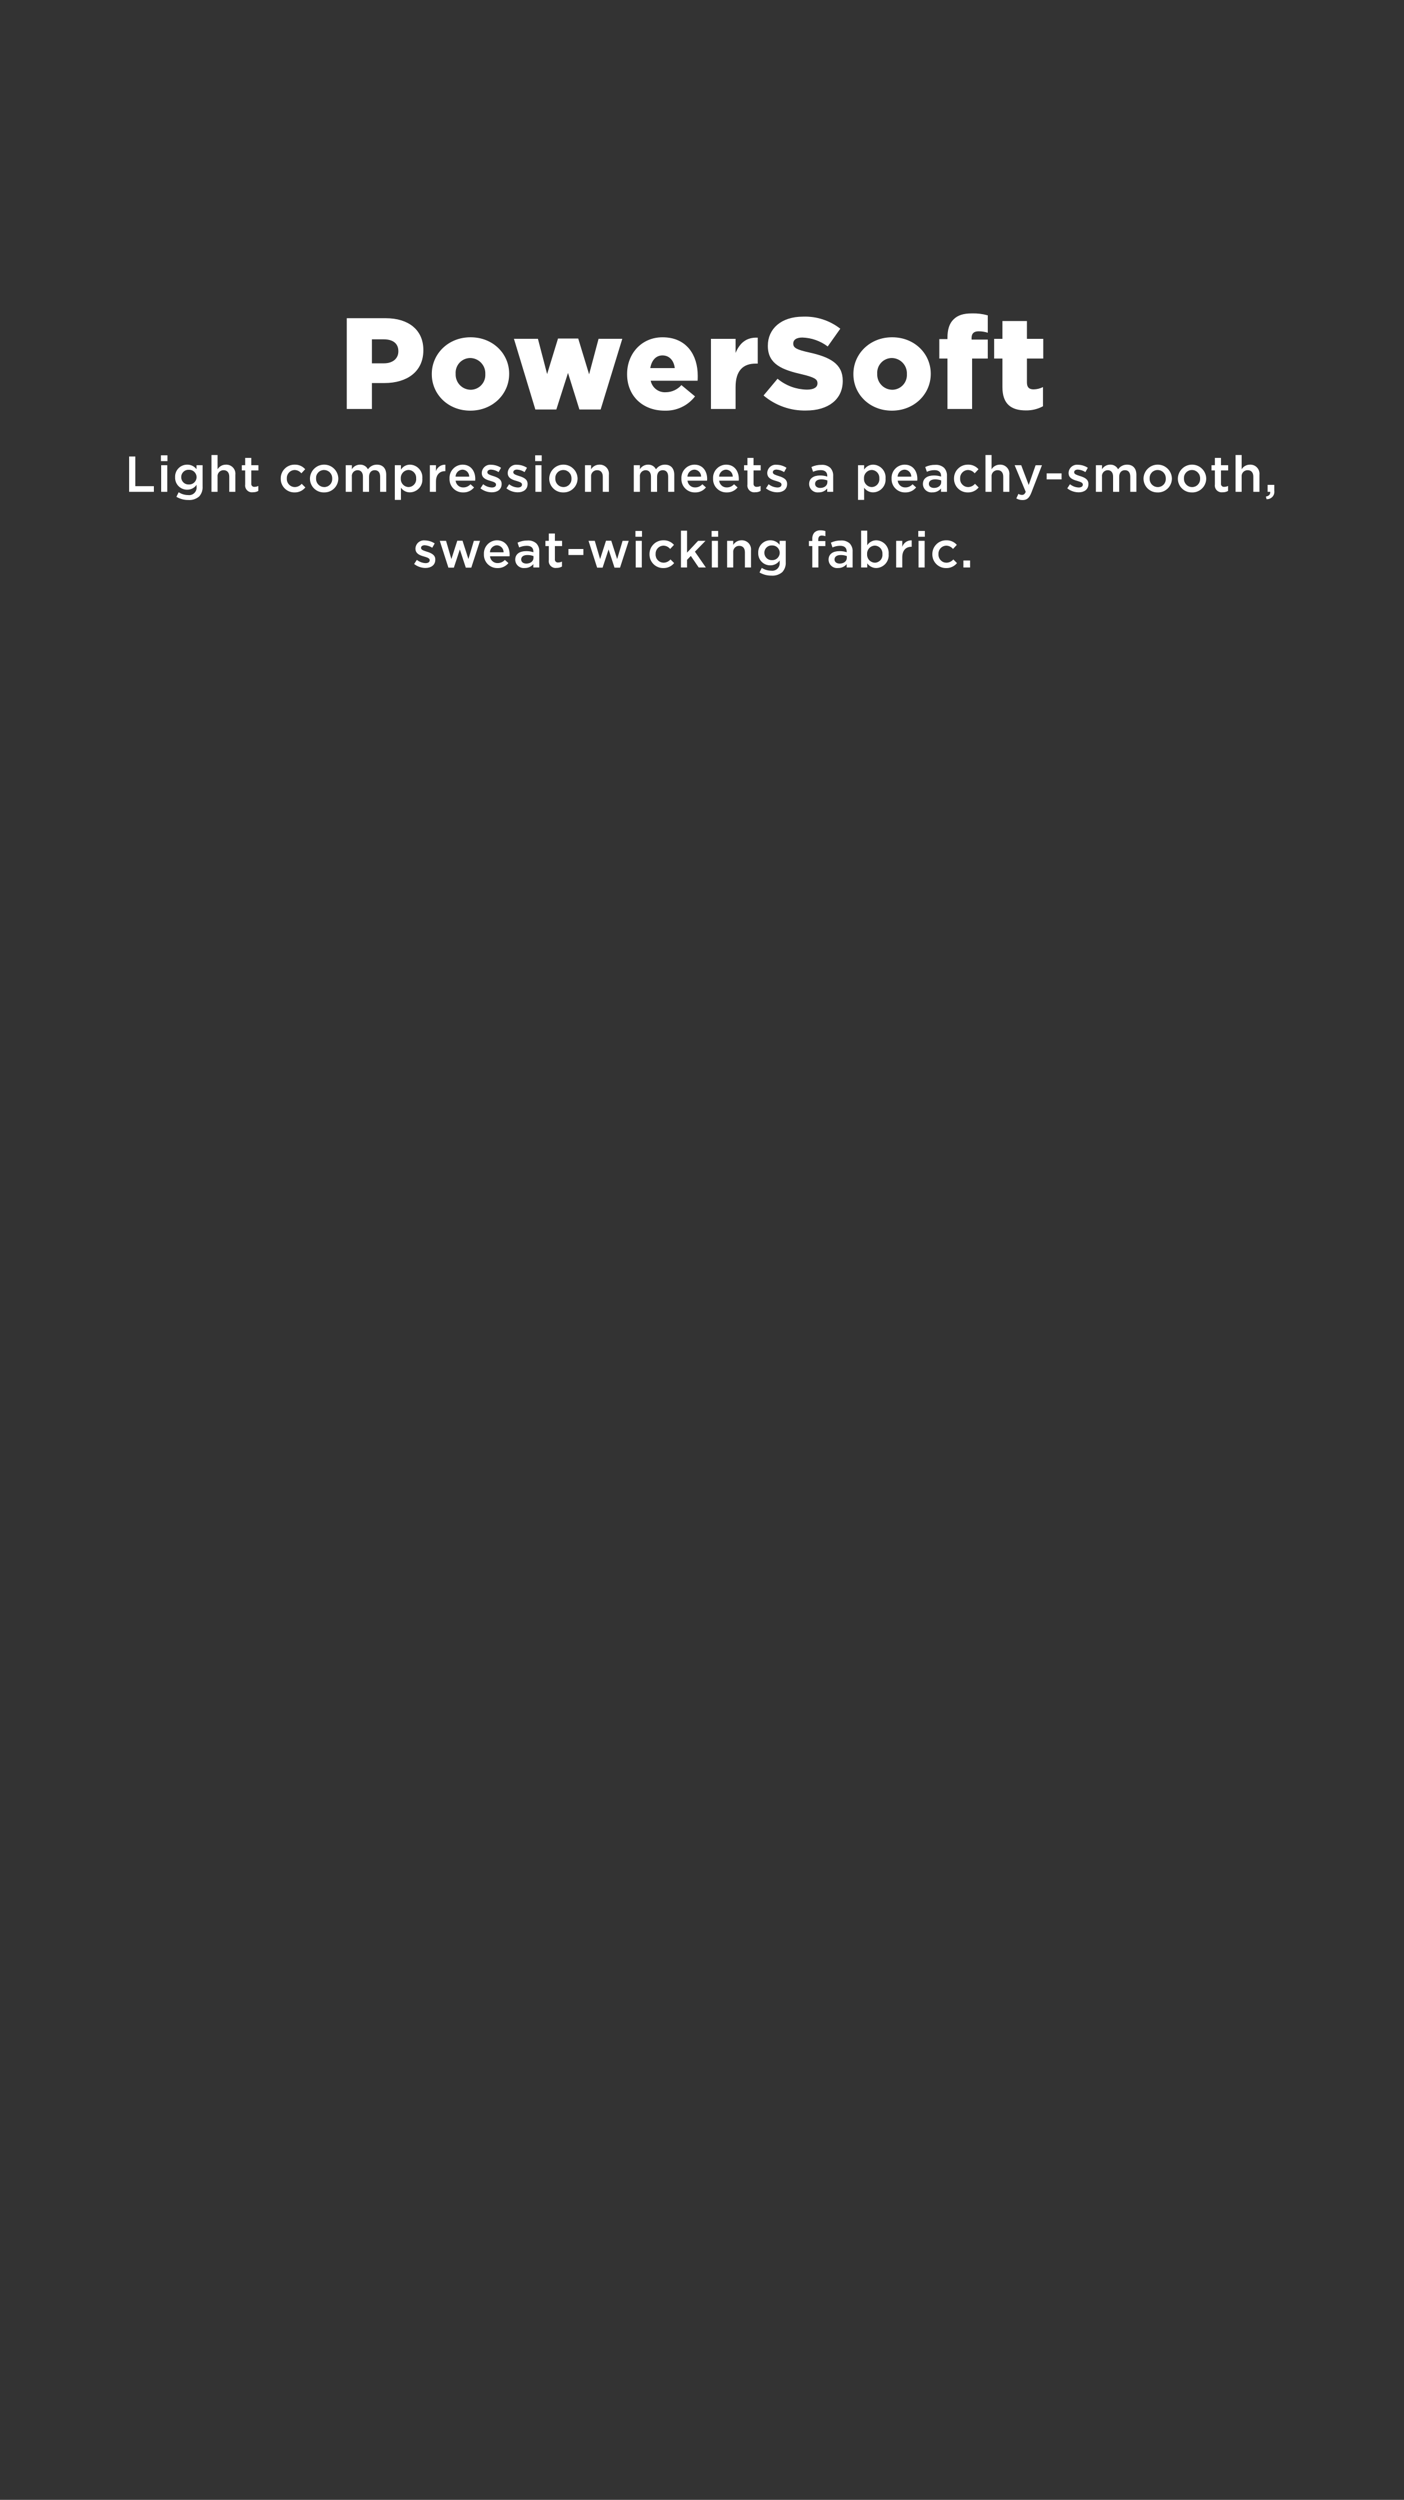 <svg width="390" height="694" viewBox="0 0 390 694" fill="none" xmlns="http://www.w3.org/2000/svg">
<rect x="0" y="0" width="390" height="694" fill="#333333" stroke="none"/>
<path d="M35.868 136.539H42.742V134.971H37.59V126.739H35.868V136.539ZM44.7 128.013H46.52V126.403H44.7V128.013ZM44.772 136.539H46.466V129.147H44.772V136.539ZM52.3 138.807C52.847 138.85 53.397 138.784 53.918 138.614C54.44 138.443 54.922 138.171 55.338 137.813C55.672 137.435 55.928 136.994 56.089 136.515C56.25 136.037 56.313 135.531 56.276 135.027V129.147H54.586V130.253C54.284 129.855 53.892 129.534 53.443 129.315C52.994 129.096 52.499 128.986 52 128.993C51.548 128.989 51.1 129.077 50.683 129.252C50.267 129.426 49.889 129.684 49.575 130.009C49.261 130.333 49.016 130.719 48.855 131.141C48.694 131.563 48.621 132.014 48.64 132.465V132.493C48.621 132.944 48.695 133.394 48.856 133.815C49.017 134.237 49.262 134.621 49.577 134.945C49.891 135.268 50.268 135.524 50.685 135.697C51.101 135.87 51.549 135.957 52 135.951C52.512 135.957 53.017 135.836 53.471 135.599C53.924 135.362 54.312 135.017 54.6 134.593V135.167C54.634 135.48 54.596 135.796 54.49 136.092C54.384 136.387 54.211 136.655 53.986 136.874C53.76 137.093 53.488 137.258 53.189 137.356C52.89 137.454 52.573 137.482 52.262 137.439C51.327 137.437 50.413 137.165 49.63 136.655L49 137.925C49.999 138.514 51.14 138.819 52.3 138.807ZM52.44 134.507C52.167 134.519 51.894 134.475 51.639 134.378C51.383 134.281 51.15 134.133 50.954 133.943C50.757 133.754 50.602 133.526 50.496 133.274C50.391 133.021 50.337 132.751 50.34 132.477V132.451C50.336 132.177 50.387 131.906 50.492 131.653C50.597 131.4 50.753 131.171 50.95 130.981C51.147 130.79 51.38 130.643 51.637 130.546C51.893 130.45 52.166 130.408 52.44 130.421C52.717 130.407 52.994 130.449 53.254 130.544C53.515 130.639 53.753 130.786 53.956 130.976C54.158 131.165 54.321 131.393 54.433 131.647C54.545 131.9 54.606 132.174 54.61 132.451V132.479C54.606 132.756 54.545 133.029 54.433 133.283C54.321 133.536 54.159 133.764 53.957 133.953C53.755 134.143 53.517 134.29 53.257 134.385C52.997 134.481 52.721 134.523 52.444 134.509L52.44 134.507ZM58.74 136.537H60.434V132.367C60.407 132.134 60.43 131.898 60.502 131.674C60.573 131.451 60.692 131.245 60.85 131.072C61.008 130.898 61.201 130.76 61.417 130.667C61.632 130.574 61.865 130.529 62.1 130.533C63.108 130.533 63.682 131.191 63.682 132.339V136.539H65.38V131.821C65.423 131.456 65.386 131.086 65.272 130.737C65.158 130.388 64.969 130.067 64.718 129.798C64.468 129.529 64.162 129.318 63.822 129.179C63.481 129.04 63.115 128.977 62.748 128.993C62.284 128.99 61.828 129.107 61.423 129.332C61.018 129.558 60.679 129.885 60.438 130.281V126.319H58.744L58.74 136.537ZM70.234 136.663C70.767 136.679 71.295 136.548 71.76 136.285V134.901C71.435 135.068 71.075 135.155 70.71 135.153C70.585 135.171 70.458 135.159 70.338 135.119C70.219 135.078 70.111 135.01 70.022 134.92C69.934 134.831 69.868 134.721 69.829 134.601C69.79 134.481 69.78 134.354 69.8 134.229V130.603H71.788V129.147H69.8V127.117H68.11V129.147H67.172V130.603H68.11V134.495C68.066 134.787 68.09 135.085 68.18 135.365C68.271 135.646 68.425 135.902 68.632 136.112C68.838 136.323 69.091 136.482 69.37 136.578C69.648 136.674 69.946 136.704 70.238 136.665L70.234 136.663ZM81.798 136.705C82.375 136.723 82.948 136.607 83.472 136.367C83.997 136.127 84.459 135.768 84.822 135.319L83.8 134.313C83.563 134.592 83.269 134.817 82.939 134.974C82.608 135.131 82.248 135.216 81.882 135.223C81.579 135.22 81.28 135.156 81.003 135.034C80.725 134.912 80.476 134.735 80.269 134.514C80.062 134.293 79.903 134.032 79.799 133.747C79.697 133.462 79.652 133.16 79.67 132.857V132.829C79.653 132.534 79.696 132.238 79.795 131.958C79.894 131.679 80.048 131.423 80.247 131.204C80.447 130.985 80.688 130.808 80.957 130.683C81.225 130.558 81.516 130.488 81.812 130.477C82.177 130.482 82.537 130.567 82.865 130.727C83.194 130.887 83.483 131.117 83.712 131.401L84.776 130.267C84.41 129.849 83.956 129.518 83.447 129.298C82.937 129.077 82.385 128.973 81.83 128.993C81.322 128.989 80.818 129.085 80.348 129.278C79.878 129.471 79.451 129.755 79.092 130.115C78.734 130.475 78.45 130.903 78.259 131.374C78.068 131.845 77.973 132.349 77.98 132.857V132.885C77.974 133.389 78.068 133.889 78.257 134.355C78.447 134.822 78.728 135.245 79.084 135.601C79.44 135.958 79.864 136.239 80.33 136.429C80.797 136.619 81.296 136.713 81.8 136.707L81.798 136.705ZM90.016 136.705C90.53 136.718 91.042 136.628 91.521 136.441C92.001 136.253 92.437 135.972 92.806 135.613C93.175 135.255 93.469 134.826 93.67 134.352C93.871 133.879 93.976 133.37 93.978 132.855V132.829C93.951 131.799 93.523 130.821 92.783 130.103C92.044 129.385 91.053 128.985 90.023 128.989C88.993 128.993 88.005 129.4 87.271 130.123C86.537 130.846 86.115 131.827 86.096 132.857V132.885C86.096 133.396 86.198 133.901 86.397 134.372C86.595 134.842 86.886 135.268 87.251 135.624C87.617 135.98 88.051 136.26 88.526 136.446C89.002 136.632 89.51 136.721 90.02 136.707L90.016 136.705ZM90.044 135.221C89.739 135.218 89.438 135.154 89.159 135.033C88.879 134.911 88.627 134.735 88.417 134.515C88.207 134.294 88.043 134.034 87.935 133.748C87.828 133.463 87.778 133.16 87.79 132.855V132.829C87.772 132.526 87.816 132.222 87.92 131.937C88.024 131.651 88.186 131.39 88.395 131.169C88.604 130.949 88.856 130.774 89.135 130.655C89.415 130.536 89.716 130.475 90.02 130.477C90.327 130.479 90.63 130.543 90.912 130.665C91.193 130.787 91.447 130.964 91.659 131.186C91.871 131.408 92.035 131.67 92.144 131.958C92.252 132.245 92.301 132.551 92.288 132.857V132.885C92.304 133.188 92.258 133.492 92.153 133.776C92.047 134.061 91.885 134.321 91.675 134.54C91.465 134.759 91.212 134.933 90.932 135.05C90.652 135.168 90.351 135.227 90.048 135.223L90.044 135.221ZM96.04 136.539H97.734V132.367C97.703 132.14 97.72 131.909 97.785 131.69C97.85 131.47 97.962 131.267 98.111 131.093C98.261 130.92 98.445 130.78 98.653 130.684C98.861 130.587 99.087 130.536 99.316 130.533C100.254 130.533 100.816 131.177 100.816 132.325V136.539H102.51V132.367C102.51 131.177 103.168 130.533 104.092 130.533C105.044 130.533 105.592 131.163 105.592 132.339V136.539H107.286V131.821C107.286 130.015 106.306 128.993 104.696 128.993C104.206 128.988 103.721 129.103 103.287 129.33C102.852 129.557 102.48 129.888 102.204 130.293C102.001 129.885 101.684 129.545 101.291 129.314C100.899 129.083 100.447 128.972 99.992 128.993C99.539 128.995 99.093 129.113 98.699 129.336C98.304 129.559 97.973 129.88 97.738 130.267V129.147H96.04V136.539ZM109.676 138.779H111.37V135.391C111.651 135.798 112.028 136.129 112.468 136.356C112.907 136.582 113.396 136.698 113.89 136.691C114.372 136.679 114.846 136.568 115.283 136.365C115.72 136.162 116.111 135.873 116.433 135.513C116.754 135.154 116.998 134.733 117.151 134.276C117.303 133.819 117.361 133.335 117.32 132.855V132.829C117.361 132.349 117.303 131.866 117.151 131.409C116.998 130.951 116.754 130.53 116.433 130.171C116.111 129.812 115.72 129.522 115.283 129.32C114.846 129.117 114.372 129.006 113.89 128.993C113.387 128.991 112.891 129.117 112.45 129.36C112.009 129.602 111.637 129.953 111.37 130.379V129.147H109.676V138.779ZM113.484 135.223C113.186 135.214 112.892 135.145 112.621 135.02C112.35 134.895 112.106 134.717 111.905 134.497C111.704 134.276 111.549 134.017 111.45 133.736C111.351 133.454 111.309 133.155 111.328 132.857V132.829C111.309 132.531 111.351 132.233 111.45 131.951C111.549 131.669 111.704 131.411 111.905 131.19C112.106 130.969 112.35 130.791 112.621 130.666C112.892 130.542 113.186 130.472 113.484 130.463C113.781 130.472 114.073 130.541 114.342 130.667C114.611 130.792 114.852 130.971 115.05 131.192C115.248 131.413 115.399 131.673 115.493 131.954C115.588 132.236 115.624 132.533 115.6 132.829V132.857C115.628 133.154 115.594 133.453 115.501 133.736C115.407 134.019 115.257 134.28 115.058 134.502C114.859 134.724 114.617 134.903 114.346 135.027C114.075 135.151 113.782 135.218 113.484 135.223ZM119.406 136.539H121.1V133.725C121.1 131.765 122.136 130.799 123.62 130.799H123.72V129.007C123.146 128.979 122.578 129.141 122.104 129.467C121.631 129.794 121.278 130.267 121.1 130.813V129.147H119.406V136.539ZM128.66 136.707C129.237 136.725 129.81 136.61 130.335 136.369C130.859 136.129 131.321 135.77 131.684 135.321L130.69 134.439C130.437 134.718 130.128 134.941 129.784 135.093C129.439 135.245 129.067 135.323 128.69 135.321C128.163 135.34 127.648 135.156 127.253 134.807C126.857 134.458 126.61 133.971 126.562 133.445H131.994C132.008 133.277 132.022 133.123 132.022 132.969C132.022 130.841 130.832 128.993 128.48 128.993C127.987 129 127.501 129.107 127.05 129.306C126.6 129.505 126.194 129.792 125.857 130.152C125.52 130.511 125.258 130.934 125.088 131.397C124.919 131.859 124.844 132.351 124.868 132.843V132.871C124.847 133.377 124.931 133.881 125.114 134.353C125.297 134.825 125.574 135.254 125.93 135.614C126.286 135.973 126.712 136.256 127.181 136.444C127.651 136.632 128.154 136.722 128.66 136.707ZM126.546 132.325C126.559 131.818 126.765 131.335 127.121 130.974C127.477 130.612 127.957 130.4 128.464 130.379C128.97 130.391 129.451 130.601 129.803 130.966C130.154 131.33 130.347 131.819 130.34 132.325H126.546ZM136.6 136.679C138.14 136.679 139.344 135.909 139.344 134.355V134.327C139.344 132.997 138.126 132.507 137.044 132.171C136.176 131.891 135.378 131.671 135.378 131.121V131.093C135.378 130.673 135.756 130.365 136.414 130.365C137.158 130.413 137.877 130.655 138.5 131.065L139.172 129.865C138.364 129.335 137.422 129.043 136.456 129.025C136.133 128.987 135.805 129.017 135.494 129.111C135.182 129.206 134.894 129.364 134.646 129.576C134.399 129.788 134.199 130.048 134.057 130.342C133.915 130.635 133.836 130.954 133.824 131.279V131.307C133.824 132.721 135.042 133.169 136.134 133.477C137.002 133.743 137.786 133.939 137.786 134.513V134.539C137.786 135.029 137.366 135.339 136.638 135.339C135.755 135.3 134.907 134.981 134.216 134.429L133.46 135.577C134.357 136.279 135.461 136.666 136.6 136.679ZM143.81 136.679C145.35 136.679 146.554 135.909 146.554 134.355V134.327C146.554 132.997 145.336 132.507 144.254 132.171C143.386 131.891 142.588 131.671 142.588 131.121V131.093C142.588 130.673 142.966 130.365 143.624 130.365C144.368 130.413 145.087 130.655 145.71 131.065L146.382 129.865C145.574 129.335 144.632 129.043 143.666 129.025C143.343 128.987 143.015 129.017 142.704 129.111C142.392 129.206 142.104 129.364 141.857 129.576C141.609 129.788 141.409 130.048 141.267 130.342C141.125 130.635 141.046 130.954 141.034 131.279V131.307C141.034 132.721 142.252 133.169 143.344 133.477C144.214 133.739 145 133.939 145 134.509V134.539C145 135.029 144.58 135.339 143.852 135.339C142.969 135.3 142.121 134.981 141.43 134.429L140.674 135.577C141.57 136.278 142.671 136.665 143.808 136.679H143.81ZM148.654 128.013H150.474V126.403H148.654V128.013ZM148.724 136.539H150.418V129.147H148.724V136.539ZM156.48 136.707C156.994 136.72 157.506 136.63 157.985 136.443C158.465 136.255 158.901 135.974 159.27 135.615C159.639 135.257 159.933 134.828 160.134 134.354C160.336 133.881 160.44 133.372 160.442 132.857V132.829C160.415 131.799 159.987 130.821 159.247 130.103C158.508 129.385 157.518 128.985 156.487 128.989C155.457 128.993 154.469 129.4 153.735 130.123C153.001 130.846 152.579 131.827 152.56 132.857V132.885C152.56 133.395 152.662 133.9 152.86 134.37C153.058 134.84 153.348 135.266 153.713 135.622C154.078 135.978 154.511 136.258 154.986 136.444C155.461 136.63 155.968 136.72 156.478 136.707H156.48ZM156.508 135.223C156.203 135.22 155.902 135.156 155.623 135.035C155.343 134.913 155.091 134.737 154.881 134.517C154.671 134.296 154.507 134.036 154.399 133.75C154.292 133.465 154.242 133.162 154.254 132.857V132.829C154.236 132.526 154.28 132.223 154.384 131.938C154.487 131.652 154.649 131.391 154.857 131.171C155.066 130.95 155.318 130.775 155.597 130.656C155.876 130.537 156.176 130.476 156.48 130.477C156.787 130.479 157.09 130.543 157.372 130.665C157.653 130.787 157.907 130.964 158.119 131.186C158.331 131.408 158.496 131.67 158.604 131.958C158.712 132.245 158.761 132.551 158.748 132.857V132.885C158.764 133.189 158.718 133.492 158.613 133.777C158.507 134.061 158.344 134.321 158.134 134.541C157.924 134.76 157.671 134.933 157.391 135.051C157.111 135.168 156.81 135.227 156.506 135.223H156.508ZM162.5 136.539H164.194V132.367C164.167 132.134 164.19 131.898 164.262 131.674C164.333 131.451 164.452 131.245 164.61 131.072C164.768 130.898 164.961 130.76 165.177 130.667C165.392 130.574 165.625 130.529 165.86 130.533C166.868 130.533 167.442 131.191 167.442 132.339V136.539H169.136V131.821C169.179 131.456 169.142 131.086 169.028 130.736C168.913 130.386 168.724 130.066 168.473 129.797C168.222 129.528 167.916 129.316 167.575 129.178C167.234 129.039 166.867 128.976 166.5 128.993C166.036 128.99 165.58 129.107 165.175 129.332C164.77 129.558 164.431 129.885 164.19 130.281V129.147H162.5V136.539ZM176.052 136.539H177.746V132.367C177.715 132.14 177.732 131.909 177.797 131.69C177.862 131.47 177.973 131.267 178.123 131.093C178.273 130.92 178.458 130.78 178.665 130.684C178.873 130.587 179.099 130.536 179.328 130.533C180.266 130.533 180.828 131.177 180.828 132.325V136.539H182.522V132.367C182.522 131.177 183.18 130.533 184.104 130.533C185.056 130.533 185.604 131.163 185.604 132.339V136.539H187.298V131.821C187.298 130.015 186.318 128.993 184.708 128.993C184.218 128.988 183.733 129.103 183.299 129.33C182.864 129.557 182.492 129.888 182.216 130.293C182.013 129.885 181.695 129.544 181.302 129.313C180.908 129.082 180.456 128.971 180 128.993C179.547 128.995 179.101 129.113 178.707 129.336C178.312 129.559 177.981 129.88 177.746 130.267V129.147H176.05L176.052 136.539ZM193.076 136.707C193.653 136.725 194.226 136.61 194.751 136.369C195.275 136.129 195.737 135.77 196.1 135.321L195.1 134.439C194.847 134.718 194.538 134.941 194.194 135.093C193.849 135.245 193.477 135.323 193.1 135.321C192.573 135.34 192.058 135.156 191.663 134.807C191.267 134.458 191.02 133.971 190.972 133.445H196.404C196.418 133.277 196.432 133.123 196.432 132.969C196.432 130.841 195.242 128.993 192.89 128.993C192.398 129.001 191.912 129.107 191.462 129.306C191.012 129.505 190.606 129.792 190.269 130.151C189.933 130.51 189.671 130.933 189.501 131.395C189.331 131.856 189.256 132.348 189.28 132.839V132.867C189.259 133.373 189.342 133.878 189.525 134.351C189.707 134.823 189.985 135.253 190.341 135.613C190.697 135.973 191.124 136.256 191.594 136.445C192.064 136.633 192.568 136.722 193.074 136.707H193.076ZM190.96 132.325C190.973 131.818 191.179 131.335 191.535 130.974C191.891 130.612 192.371 130.4 192.878 130.379C193.384 130.391 193.865 130.601 194.217 130.966C194.568 131.33 194.761 131.819 194.754 132.325H190.96ZM201.866 136.707C202.443 136.725 203.016 136.61 203.541 136.369C204.065 136.129 204.527 135.77 204.89 135.321L203.9 134.439C203.647 134.718 203.338 134.941 202.994 135.093C202.649 135.245 202.277 135.323 201.9 135.321C201.373 135.34 200.858 135.156 200.463 134.807C200.067 134.458 199.82 133.971 199.772 133.445H205.2C205.214 133.277 205.228 133.123 205.228 132.969C205.228 130.841 204.038 128.993 201.686 128.993C201.193 129 200.707 129.107 200.256 129.306C199.806 129.505 199.4 129.792 199.063 130.152C198.726 130.511 198.464 130.934 198.294 131.397C198.125 131.859 198.05 132.351 198.074 132.843V132.871C198.053 133.377 198.137 133.881 198.32 134.353C198.503 134.825 198.78 135.254 199.136 135.614C199.492 135.973 199.918 136.256 200.387 136.444C200.857 136.632 201.36 136.722 201.866 136.707ZM199.752 132.325C199.765 131.818 199.971 131.335 200.327 130.974C200.683 130.612 201.163 130.4 201.67 130.379C202.176 130.391 202.657 130.601 203.009 130.966C203.36 131.33 203.553 131.819 203.546 132.325H199.752ZM209.752 136.665C210.286 136.681 210.813 136.55 211.278 136.287V134.901C210.953 135.068 210.593 135.155 210.228 135.153C210.103 135.171 209.976 135.159 209.856 135.119C209.737 135.078 209.629 135.01 209.54 134.92C209.452 134.831 209.386 134.721 209.347 134.601C209.308 134.481 209.298 134.354 209.318 134.229V130.603H211.3V129.147H209.312V127.117H207.62V129.147H206.682V130.603H207.62V134.495C207.575 134.787 207.599 135.085 207.69 135.365C207.781 135.646 207.935 135.902 208.142 136.112C208.348 136.323 208.601 136.482 208.88 136.578C209.158 136.674 209.456 136.704 209.748 136.665H209.752ZM215.898 136.679C217.438 136.679 218.642 135.909 218.642 134.355V134.327C218.642 132.997 217.424 132.507 216.342 132.171C215.474 131.891 214.676 131.671 214.676 131.121V131.093C214.676 130.673 215.054 130.365 215.712 130.365C216.456 130.413 217.175 130.655 217.798 131.065L218.47 129.865C217.662 129.335 216.72 129.043 215.754 129.025C215.431 128.987 215.103 129.017 214.792 129.111C214.48 129.206 214.192 129.364 213.945 129.576C213.697 129.788 213.497 130.048 213.355 130.342C213.213 130.635 213.134 130.954 213.122 131.279V131.307C213.122 132.721 214.34 133.169 215.432 133.477C216.3 133.743 217.084 133.939 217.084 134.513V134.539C217.084 135.029 216.664 135.339 215.936 135.339C215.053 135.3 214.205 134.981 213.514 134.429L212.758 135.577C213.654 136.278 214.756 136.665 215.894 136.679H215.898ZM227.378 136.693C227.835 136.709 228.289 136.62 228.707 136.433C229.124 136.246 229.493 135.967 229.786 135.615V136.539H231.438V132.157C231.466 131.743 231.41 131.326 231.272 130.934C231.135 130.542 230.919 130.182 230.638 129.875C230.306 129.58 229.918 129.355 229.497 129.213C229.076 129.071 228.631 129.016 228.188 129.049C227.226 129.034 226.273 129.239 225.402 129.649L225.85 130.979C226.514 130.677 227.234 130.52 227.964 130.517C229.154 130.517 229.798 131.077 229.798 132.127V132.309C229.157 132.099 228.485 131.995 227.81 132.001C226.004 132.001 224.758 132.785 224.758 134.381V134.409C224.767 134.735 224.843 135.056 224.982 135.352C225.121 135.647 225.319 135.91 225.565 136.125C225.811 136.339 226.099 136.501 226.41 136.599C226.721 136.696 227.05 136.729 227.374 136.693H227.378ZM227.854 135.461C227.042 135.461 226.412 135.055 226.412 134.341V134.313C226.412 133.543 227.056 133.081 228.148 133.081C228.721 133.076 229.291 133.176 229.828 133.375V133.875C229.824 134.817 228.97 135.461 227.85 135.461H227.854ZM238.34 138.779H240.034V135.391C240.315 135.798 240.692 136.129 241.132 136.356C241.571 136.582 242.06 136.698 242.554 136.691C243.036 136.679 243.51 136.568 243.947 136.365C244.384 136.162 244.775 135.873 245.097 135.513C245.418 135.154 245.662 134.733 245.815 134.276C245.967 133.819 246.025 133.335 245.984 132.855V132.829C246.025 132.349 245.967 131.866 245.815 131.409C245.662 130.951 245.418 130.53 245.097 130.171C244.775 129.812 244.384 129.522 243.947 129.32C243.51 129.117 243.036 129.006 242.554 128.993C242.051 128.991 241.555 129.117 241.114 129.36C240.673 129.602 240.301 129.953 240.034 130.379V129.147H238.34V138.779ZM242.148 135.223C241.85 135.214 241.556 135.145 241.285 135.02C241.014 134.895 240.77 134.717 240.569 134.497C240.368 134.276 240.213 134.017 240.114 133.736C240.015 133.454 239.973 133.155 239.992 132.857V132.829C239.973 132.531 240.015 132.233 240.114 131.951C240.213 131.669 240.368 131.411 240.569 131.19C240.77 130.969 241.014 130.791 241.285 130.666C241.556 130.542 241.85 130.472 242.148 130.463C242.445 130.472 242.736 130.542 243.005 130.667C243.274 130.793 243.515 130.971 243.713 131.193C243.91 131.414 244.061 131.673 244.155 131.955C244.25 132.236 244.286 132.533 244.262 132.829V132.857C244.29 133.154 244.256 133.453 244.162 133.737C244.069 134.02 243.918 134.28 243.719 134.503C243.521 134.725 243.278 134.903 243.007 135.027C242.736 135.151 242.442 135.218 242.144 135.223H242.148ZM251.458 136.707C252.035 136.725 252.608 136.61 253.133 136.369C253.657 136.129 254.119 135.77 254.482 135.321L253.488 134.439C253.235 134.718 252.926 134.941 252.582 135.093C252.237 135.245 251.865 135.323 251.488 135.321C250.961 135.34 250.446 135.156 250.051 134.807C249.655 134.458 249.408 133.971 249.36 133.445H254.792C254.806 133.277 254.82 133.123 254.82 132.969C254.82 130.841 253.63 128.993 251.278 128.993C250.785 129 250.299 129.105 249.848 129.303C249.396 129.502 248.99 129.789 248.652 130.148C248.315 130.507 248.053 130.93 247.882 131.393C247.712 131.855 247.636 132.347 247.66 132.839V132.867C247.639 133.373 247.722 133.878 247.905 134.351C248.087 134.823 248.365 135.253 248.721 135.613C249.077 135.973 249.504 136.256 249.974 136.445C250.444 136.633 250.948 136.722 251.454 136.707H251.458ZM249.34 132.325C249.353 131.818 249.559 131.335 249.915 130.974C250.271 130.612 250.751 130.4 251.258 130.379C251.764 130.391 252.245 130.601 252.597 130.966C252.948 131.33 253.141 131.819 253.134 132.325H249.34ZM258.986 136.693C259.443 136.709 259.897 136.62 260.315 136.433C260.732 136.246 261.101 135.967 261.394 135.615V136.539H263.046V132.157C263.074 131.743 263.018 131.326 262.88 130.934C262.743 130.542 262.527 130.182 262.246 129.875C261.914 129.58 261.526 129.355 261.105 129.213C260.684 129.071 260.239 129.016 259.796 129.049C258.834 129.034 257.881 129.239 257.01 129.649L257.458 130.979C258.122 130.677 258.842 130.52 259.572 130.517C260.762 130.517 261.406 131.077 261.406 132.127V132.309C260.765 132.099 260.093 131.995 259.418 132.001C257.612 132.001 256.366 132.785 256.366 134.381V134.409C256.375 134.736 256.451 135.057 256.59 135.353C256.729 135.648 256.928 135.912 257.175 136.126C257.421 136.341 257.709 136.502 258.021 136.6C258.333 136.697 258.661 136.729 258.986 136.693ZM259.462 135.461C258.65 135.461 258.02 135.055 258.02 134.341V134.313C258.02 133.543 258.664 133.081 259.756 133.081C260.329 133.076 260.899 133.176 261.436 133.375V133.875C261.436 134.817 260.582 135.461 259.462 135.461ZM268.828 136.707C269.405 136.725 269.978 136.609 270.503 136.369C271.027 136.129 271.489 135.77 271.852 135.321L270.83 134.313C270.593 134.592 270.299 134.817 269.969 134.974C269.638 135.131 269.278 135.216 268.912 135.223C268.609 135.22 268.31 135.156 268.033 135.034C267.756 134.912 267.506 134.735 267.299 134.514C267.092 134.293 266.933 134.032 266.83 133.747C266.727 133.462 266.682 133.16 266.7 132.857V132.829C266.683 132.534 266.726 132.238 266.825 131.958C266.924 131.679 267.078 131.423 267.277 131.204C267.477 130.985 267.718 130.808 267.987 130.683C268.255 130.558 268.546 130.488 268.842 130.477C269.207 130.482 269.567 130.567 269.895 130.727C270.224 130.887 270.513 131.117 270.742 131.401L271.806 130.267C271.44 129.848 270.984 129.516 270.473 129.296C269.962 129.075 269.408 128.972 268.852 128.993C268.344 128.989 267.84 129.085 267.37 129.278C266.9 129.471 266.473 129.755 266.114 130.115C265.755 130.475 265.472 130.903 265.281 131.374C265.09 131.845 264.995 132.349 265.002 132.857V132.885C264.995 133.389 265.09 133.89 265.28 134.356C265.47 134.823 265.752 135.247 266.108 135.604C266.465 135.96 266.889 136.241 267.356 136.431C267.824 136.62 268.324 136.714 268.828 136.707ZM273.742 136.539H275.436V132.367C275.409 132.134 275.432 131.898 275.503 131.675C275.575 131.451 275.694 131.246 275.851 131.072C276.009 130.899 276.202 130.761 276.417 130.668C276.633 130.575 276.865 130.529 277.1 130.533C278.108 130.533 278.682 131.191 278.682 132.339V136.539H280.376V131.821C280.419 131.456 280.382 131.086 280.268 130.737C280.154 130.388 279.965 130.067 279.714 129.798C279.464 129.529 279.158 129.318 278.818 129.179C278.477 129.04 278.111 128.977 277.744 128.993C277.28 128.99 276.824 129.107 276.419 129.332C276.014 129.558 275.675 129.885 275.434 130.281V126.319H273.74L273.742 136.539ZM285.754 134.639L283.668 129.151H281.848L284.928 136.557C284.648 137.187 284.354 137.397 283.878 137.397C283.528 137.389 283.187 137.292 282.884 137.117L282.31 138.377C282.844 138.678 283.447 138.832 284.06 138.825C285.25 138.825 285.908 138.265 286.496 136.753L289.436 129.153H287.672L285.754 134.639ZM290.738 133.085H294.882V131.415H290.738V133.085ZM299.6 136.685C301.14 136.685 302.344 135.915 302.344 134.361V134.327C302.344 132.997 301.126 132.507 300.044 132.171C299.176 131.891 298.378 131.671 298.378 131.121V131.093C298.378 130.673 298.756 130.365 299.414 130.365C300.158 130.413 300.877 130.655 301.5 131.065L302.172 129.865C301.364 129.335 300.422 129.044 299.456 129.025C299.133 128.987 298.805 129.017 298.494 129.111C298.182 129.206 297.894 129.364 297.646 129.576C297.399 129.788 297.199 130.048 297.057 130.342C296.915 130.635 296.836 130.954 296.824 131.279V131.307C296.824 132.721 298.042 133.169 299.134 133.477C300.002 133.743 300.786 133.939 300.786 134.513V134.539C300.786 135.029 300.366 135.339 299.638 135.339C298.755 135.3 297.907 134.981 297.216 134.429L296.46 135.577C297.357 136.279 298.461 136.666 299.6 136.679V136.685ZM304.416 136.545H306.11V132.367C306.079 132.14 306.096 131.909 306.161 131.69C306.226 131.47 306.337 131.267 306.487 131.093C306.637 130.92 306.822 130.78 307.029 130.684C307.237 130.587 307.463 130.536 307.692 130.533C308.63 130.533 309.192 131.177 309.192 132.325V136.539H310.886V132.367C310.886 131.177 311.544 130.533 312.468 130.533C313.42 130.533 313.968 131.163 313.968 132.339V136.539H315.662V131.821C315.662 130.015 314.682 128.993 313.072 128.993C312.582 128.988 312.097 129.103 311.663 129.33C311.228 129.557 310.856 129.888 310.58 130.293C310.377 129.885 310.06 129.545 309.667 129.314C309.275 129.083 308.823 128.972 308.368 128.993C307.915 128.995 307.469 129.113 307.075 129.336C306.68 129.559 306.349 129.88 306.114 130.267V129.147H304.42L304.416 136.545ZM321.566 136.713C322.08 136.726 322.592 136.636 323.071 136.449C323.55 136.261 323.987 135.98 324.356 135.621C324.725 135.263 325.019 134.834 325.22 134.36C325.422 133.887 325.526 133.378 325.528 132.863V132.829C325.501 131.799 325.073 130.821 324.333 130.103C323.594 129.385 322.604 128.985 321.573 128.989C320.543 128.993 319.555 129.4 318.821 130.123C318.087 130.846 317.665 131.827 317.646 132.857V132.885C317.646 133.396 317.748 133.901 317.946 134.371C318.144 134.841 318.435 135.267 318.8 135.623C319.165 135.979 319.598 136.258 320.073 136.445C320.548 136.631 321.056 136.72 321.566 136.707V136.713ZM321.594 135.229C321.289 135.226 320.988 135.162 320.709 135.041C320.429 134.919 320.177 134.743 319.967 134.523C319.757 134.302 319.593 134.042 319.485 133.757C319.378 133.471 319.328 133.168 319.34 132.863V132.829C319.322 132.526 319.366 132.223 319.47 131.938C319.573 131.652 319.735 131.391 319.943 131.171C320.152 130.95 320.404 130.775 320.683 130.656C320.962 130.537 321.262 130.476 321.566 130.477C321.873 130.479 322.176 130.543 322.458 130.665C322.739 130.787 322.993 130.964 323.205 131.186C323.417 131.408 323.582 131.67 323.69 131.958C323.798 132.245 323.847 132.551 323.834 132.857V132.885C323.85 133.188 323.804 133.492 323.699 133.776C323.593 134.061 323.431 134.321 323.221 134.54C323.011 134.759 322.758 134.933 322.478 135.05C322.198 135.168 321.897 135.227 321.594 135.223V135.229ZM331.1 136.713C331.614 136.726 332.126 136.636 332.605 136.449C333.085 136.261 333.521 135.98 333.89 135.621C334.259 135.263 334.553 134.834 334.754 134.36C334.956 133.887 335.06 133.378 335.062 132.863V132.829C335.035 131.799 334.607 130.821 333.867 130.103C333.128 129.385 332.138 128.985 331.107 128.989C330.077 128.993 329.089 129.4 328.355 130.123C327.621 130.846 327.199 131.827 327.18 132.857V132.885C327.18 133.396 327.282 133.901 327.48 134.371C327.678 134.841 327.969 135.267 328.334 135.623C328.699 135.979 329.132 136.258 329.607 136.445C330.082 136.631 330.59 136.72 331.1 136.707V136.713ZM331.128 135.229C330.823 135.226 330.522 135.162 330.243 135.041C329.963 134.919 329.711 134.743 329.501 134.523C329.291 134.302 329.127 134.042 329.019 133.757C328.912 133.471 328.862 133.168 328.874 132.863V132.829C328.856 132.526 328.9 132.223 329.004 131.938C329.107 131.652 329.269 131.391 329.477 131.171C329.686 130.95 329.938 130.775 330.217 130.656C330.496 130.537 330.796 130.476 331.1 130.477C331.407 130.479 331.71 130.543 331.992 130.665C332.273 130.787 332.527 130.964 332.739 131.186C332.951 131.408 333.116 131.67 333.224 131.958C333.332 132.245 333.381 132.551 333.368 132.857V132.885C333.384 133.188 333.338 133.492 333.233 133.776C333.127 134.061 332.965 134.321 332.755 134.54C332.545 134.759 332.292 134.933 332.012 135.05C331.732 135.168 331.431 135.227 331.128 135.223V135.229ZM339.598 136.671C340.132 136.687 340.659 136.556 341.124 136.293V134.901C340.799 135.068 340.439 135.155 340.074 135.153C339.949 135.171 339.822 135.159 339.702 135.119C339.583 135.078 339.475 135.01 339.386 134.92C339.298 134.831 339.232 134.721 339.193 134.601C339.154 134.481 339.144 134.354 339.164 134.229V130.603H341.152V129.147H339.164V127.117H337.47V129.147H336.532V130.603H337.47V134.495C337.425 134.787 337.449 135.085 337.54 135.366C337.631 135.647 337.786 135.902 337.992 136.113C338.199 136.324 338.452 136.483 338.731 136.579C339.01 136.675 339.307 136.704 339.6 136.665L339.598 136.671ZM343.21 136.539H344.9V132.367C344.873 132.134 344.896 131.898 344.968 131.674C345.039 131.451 345.158 131.245 345.316 131.072C345.474 130.898 345.667 130.76 345.883 130.667C346.098 130.574 346.331 130.529 346.566 130.533C347.574 130.533 348.148 131.191 348.148 132.339V136.539H349.842V131.821C349.885 131.456 349.848 131.086 349.734 130.737C349.62 130.388 349.431 130.067 349.18 129.798C348.93 129.529 348.624 129.318 348.284 129.179C347.943 129.04 347.577 128.977 347.21 128.993C346.746 128.99 346.29 129.107 345.885 129.332C345.48 129.558 345.141 129.885 344.9 130.281V126.319H343.21V136.539ZM351.82 138.583C352.124 138.601 352.428 138.551 352.71 138.438C352.992 138.324 353.245 138.149 353.452 137.925C353.658 137.701 353.812 137.435 353.903 137.144C353.993 136.854 354.018 136.547 353.976 136.245V134.607H352.114V136.539H352.842C352.898 137.253 352.492 137.687 351.642 137.855L351.82 138.583ZM118.174 157.679C119.714 157.679 120.918 156.909 120.918 155.355V155.327C120.918 153.997 119.7 153.507 118.618 153.171C117.75 152.891 116.952 152.671 116.952 152.121V152.093C116.952 151.673 117.33 151.365 117.988 151.365C118.732 151.413 119.451 151.655 120.074 152.065L120.746 150.865C119.938 150.335 118.996 150.044 118.03 150.025C117.707 149.988 117.38 150.017 117.069 150.112C116.758 150.206 116.47 150.364 116.223 150.576C115.976 150.787 115.776 151.047 115.634 151.339C115.492 151.632 115.413 151.951 115.4 152.275V152.303C115.4 153.717 116.618 154.165 117.71 154.473C118.578 154.739 119.362 154.935 119.362 155.509V155.539C119.362 156.029 118.942 156.339 118.214 156.339C117.331 156.3 116.483 155.981 115.792 155.429L115.036 156.577C115.933 157.279 117.035 157.666 118.174 157.679ZM124.558 157.595H126.07L127.736 152.539L129.388 157.593H130.914L133.336 150.145H131.628L130.116 155.213L128.478 150.113H127.022L125.384 155.213L123.9 150.147H122.164L124.558 157.595ZM138.208 157.707C138.785 157.725 139.358 157.61 139.883 157.369C140.407 157.129 140.869 156.77 141.232 156.321L140.238 155.439C139.985 155.718 139.676 155.941 139.332 156.093C138.987 156.245 138.615 156.323 138.238 156.321C137.711 156.34 137.196 156.156 136.801 155.807C136.405 155.458 136.158 154.971 136.11 154.445H141.542C141.556 154.277 141.57 154.123 141.57 153.969C141.57 151.841 140.38 149.993 138.028 149.993C137.535 150 137.049 150.107 136.598 150.306C136.148 150.505 135.742 150.792 135.405 151.152C135.068 151.511 134.806 151.934 134.636 152.397C134.467 152.859 134.392 153.351 134.416 153.843V153.871C134.395 154.377 134.479 154.881 134.662 155.353C134.845 155.825 135.122 156.254 135.478 156.614C135.834 156.973 136.26 157.256 136.729 157.444C137.199 157.632 137.702 157.722 138.208 157.707ZM136.094 153.325C136.107 152.818 136.313 152.335 136.669 151.974C137.025 151.612 137.505 151.4 138.012 151.379C138.518 151.391 138.999 151.601 139.351 151.966C139.702 152.33 139.895 152.819 139.888 153.325H136.094ZM145.74 157.693C146.197 157.709 146.651 157.62 147.069 157.433C147.486 157.246 147.855 156.967 148.148 156.615V157.539H149.8V153.157C149.828 152.743 149.772 152.326 149.634 151.934C149.497 151.542 149.281 151.182 149 150.875C148.668 150.58 148.28 150.355 147.859 150.213C147.438 150.071 146.993 150.016 146.55 150.049C145.588 150.034 144.635 150.239 143.764 150.649L144.212 151.979C144.876 151.677 145.596 151.52 146.326 151.517C147.516 151.517 148.16 152.077 148.16 153.127V153.309C147.519 153.099 146.847 152.995 146.172 153.001C144.366 153.001 143.12 153.785 143.12 155.381V155.409C143.129 155.736 143.205 156.057 143.344 156.353C143.483 156.648 143.682 156.912 143.929 157.126C144.175 157.341 144.463 157.502 144.775 157.6C145.087 157.697 145.415 157.729 145.74 157.693ZM146.216 156.461C145.404 156.461 144.774 156.055 144.774 155.341V155.313C144.774 154.543 145.418 154.081 146.51 154.081C147.083 154.076 147.653 154.176 148.19 154.375V154.875C148.19 155.817 147.336 156.461 146.216 156.461ZM154.574 157.661C155.108 157.677 155.635 157.546 156.1 157.283V155.901C155.775 156.068 155.415 156.155 155.05 156.153C154.925 156.171 154.798 156.159 154.678 156.119C154.559 156.078 154.451 156.01 154.362 155.92C154.274 155.831 154.208 155.721 154.169 155.601C154.13 155.481 154.12 155.354 154.14 155.229V151.603H156.128V150.147H154.14V148.117H152.446V150.147H151.508V151.603H152.446V155.495C152.401 155.787 152.425 156.085 152.516 156.365C152.607 156.646 152.761 156.902 152.968 157.112C153.174 157.323 153.427 157.482 153.706 157.578C153.984 157.674 154.282 157.704 154.574 157.665V157.661ZM157.906 154.077H162.05V152.415H157.906V154.077ZM165.872 157.591H167.384L169.05 152.539L170.702 157.593H172.228L174.65 150.145H172.942L171.43 155.213L169.792 150.113H168.336L166.698 155.213L165.214 150.145H163.478L165.872 157.591ZM176.512 149.009H178.332V147.399H176.512V149.009ZM176.582 157.535H178.276V150.147H176.582V157.535ZM184.24 157.703C184.817 157.721 185.39 157.605 185.915 157.365C186.439 157.125 186.901 156.766 187.264 156.317L186.242 155.309C186.005 155.588 185.711 155.813 185.381 155.97C185.05 156.127 184.69 156.212 184.324 156.219C184.021 156.216 183.722 156.152 183.445 156.03C183.168 155.908 182.918 155.731 182.711 155.51C182.504 155.289 182.345 155.028 182.242 154.743C182.139 154.458 182.094 154.156 182.112 153.853V153.829C182.095 153.534 182.138 153.238 182.237 152.958C182.336 152.679 182.49 152.423 182.689 152.204C182.889 151.985 183.13 151.808 183.399 151.683C183.667 151.558 183.958 151.488 184.254 151.477C184.619 151.482 184.979 151.567 185.307 151.727C185.636 151.887 185.925 152.117 186.154 152.401L187.218 151.267C186.852 150.848 186.396 150.516 185.885 150.296C185.374 150.075 184.82 149.972 184.264 149.993C183.756 149.989 183.252 150.085 182.782 150.278C182.312 150.471 181.885 150.755 181.526 151.115C181.167 151.475 180.884 151.903 180.693 152.374C180.502 152.845 180.407 153.349 180.414 153.857V153.885C180.407 154.389 180.502 154.89 180.692 155.356C180.882 155.823 181.164 156.247 181.52 156.604C181.877 156.96 182.301 157.241 182.768 157.431C183.236 157.62 183.736 157.714 184.24 157.707V157.703ZM189.154 157.539H190.848V155.425L191.898 154.333L194.082 157.539H196.07L193.032 153.157L195.972 150.147H193.914L190.848 153.423V147.323H189.154V157.539ZM197.666 149.013H199.486V147.403H197.666V149.013ZM197.736 157.539H199.43V150.147H197.736V157.539ZM201.978 157.539H203.672V153.367C203.645 153.134 203.668 152.898 203.74 152.674C203.811 152.451 203.93 152.245 204.088 152.072C204.246 151.898 204.439 151.76 204.655 151.667C204.87 151.574 205.103 151.529 205.338 151.533C206.346 151.533 206.92 152.191 206.92 153.339V157.539H208.614V152.821C208.657 152.456 208.62 152.086 208.506 151.737C208.392 151.388 208.203 151.067 207.952 150.798C207.702 150.529 207.396 150.318 207.056 150.179C206.715 150.04 206.349 149.977 205.982 149.993C205.518 149.99 205.062 150.107 204.657 150.332C204.252 150.558 203.913 150.885 203.672 151.281V150.147H201.978V157.539ZM214.284 159.807C214.831 159.85 215.381 159.784 215.902 159.614C216.424 159.443 216.906 159.171 217.322 158.813C217.656 158.435 217.912 157.994 218.073 157.515C218.234 157.037 218.297 156.531 218.26 156.027V150.147H216.566V151.253C216.263 150.855 215.871 150.533 215.421 150.314C214.971 150.095 214.476 149.985 213.976 149.993C213.524 149.989 213.076 150.077 212.659 150.252C212.242 150.426 211.865 150.684 211.551 151.009C211.237 151.333 210.992 151.719 210.831 152.141C210.67 152.563 210.597 153.014 210.616 153.465V153.493C210.597 153.944 210.671 154.394 210.832 154.815C210.993 155.237 211.238 155.621 211.553 155.945C211.867 156.268 212.244 156.524 212.661 156.697C213.077 156.87 213.525 156.957 213.976 156.951C214.488 156.957 214.993 156.836 215.447 156.599C215.9 156.362 216.288 156.017 216.576 155.593V156.167C216.609 156.479 216.571 156.795 216.465 157.09C216.358 157.386 216.185 157.653 215.96 157.871C215.735 158.09 215.462 158.254 215.164 158.352C214.866 158.45 214.549 158.478 214.238 158.435C213.303 158.433 212.389 158.161 211.606 157.651L210.976 158.925C211.977 159.516 213.121 159.821 214.284 159.807ZM214.424 155.507C214.151 155.519 213.878 155.475 213.623 155.378C213.367 155.281 213.134 155.133 212.938 154.943C212.741 154.754 212.586 154.526 212.48 154.274C212.374 154.021 212.321 153.751 212.324 153.477V153.449C212.319 153.175 212.371 152.904 212.476 152.651C212.581 152.398 212.737 152.169 212.934 151.979C213.13 151.788 213.364 151.641 213.621 151.544C213.877 151.448 214.15 151.406 214.424 151.419C214.701 151.405 214.978 151.447 215.238 151.542C215.499 151.637 215.737 151.784 215.94 151.974C216.142 152.163 216.305 152.391 216.417 152.645C216.529 152.898 216.59 153.172 216.594 153.449V153.477C216.59 153.755 216.53 154.029 216.418 154.282C216.305 154.536 216.143 154.765 215.941 154.954C215.738 155.144 215.499 155.291 215.239 155.386C214.978 155.482 214.701 155.523 214.424 155.509V155.507ZM225.638 157.539H227.332V151.603H229.264V150.203H227.3V149.797C227.3 149.027 227.636 148.677 228.28 148.677C228.619 148.681 228.955 148.742 229.274 148.859V147.431C228.83 147.295 228.367 147.227 227.902 147.231C227.599 147.211 227.295 147.253 227.008 147.354C226.722 147.455 226.459 147.613 226.236 147.819C226.021 148.068 225.858 148.357 225.755 148.67C225.652 148.982 225.611 149.311 225.636 149.639V150.185H224.7V151.599H225.638V157.539ZM232.778 157.693C233.235 157.709 233.689 157.62 234.107 157.433C234.524 157.246 234.893 156.967 235.186 156.615V157.539H236.838V153.157C236.866 152.743 236.81 152.326 236.672 151.934C236.535 151.542 236.319 151.182 236.038 150.875C235.706 150.58 235.318 150.355 234.897 150.213C234.476 150.071 234.031 150.016 233.588 150.049C232.626 150.034 231.673 150.239 230.802 150.649L231.25 151.979C231.914 151.677 232.634 151.52 233.364 151.517C234.554 151.517 235.198 152.077 235.198 153.127V153.309C234.557 153.099 233.885 152.995 233.21 153.001C231.404 153.001 230.158 153.785 230.158 155.381V155.409C230.167 155.736 230.243 156.057 230.382 156.353C230.521 156.648 230.72 156.912 230.967 157.126C231.213 157.341 231.501 157.502 231.813 157.6C232.125 157.697 232.453 157.729 232.778 157.693ZM233.254 156.461C232.442 156.461 231.812 156.055 231.812 155.341V155.313C231.812 154.543 232.456 154.081 233.548 154.081C234.121 154.076 234.691 154.176 235.228 154.375V154.875C235.228 155.817 234.374 156.461 233.254 156.461ZM243.418 157.693C243.9 157.681 244.374 157.57 244.811 157.367C245.248 157.164 245.639 156.875 245.961 156.515C246.282 156.156 246.526 155.735 246.679 155.278C246.831 154.821 246.889 154.337 246.848 153.857V153.829C246.889 153.349 246.831 152.866 246.679 152.409C246.526 151.951 246.282 151.53 245.961 151.171C245.639 150.812 245.248 150.522 244.811 150.32C244.374 150.117 243.9 150.006 243.418 149.993C242.915 149.991 242.419 150.117 241.978 150.36C241.537 150.602 241.165 150.953 240.898 151.379V147.319H239.2V157.539H240.9V156.391C241.181 156.798 241.558 157.129 241.997 157.356C242.436 157.583 242.924 157.699 243.418 157.693ZM243.012 156.223C242.714 156.214 242.42 156.145 242.149 156.02C241.878 155.895 241.634 155.717 241.433 155.497C241.232 155.276 241.077 155.017 240.978 154.736C240.879 154.454 240.837 154.155 240.856 153.857V153.829C240.837 153.531 240.879 153.233 240.978 152.951C241.077 152.669 241.232 152.411 241.433 152.19C241.634 151.969 241.878 151.791 242.149 151.666C242.42 151.542 242.714 151.472 243.012 151.463C243.309 151.472 243.6 151.542 243.869 151.667C244.138 151.793 244.379 151.971 244.577 152.193C244.774 152.414 244.925 152.673 245.019 152.955C245.114 153.236 245.15 153.533 245.126 153.829V153.857C245.154 154.154 245.12 154.453 245.027 154.736C244.934 155.019 244.783 155.279 244.585 155.501C244.386 155.723 244.144 155.902 243.874 156.026C243.603 156.15 243.31 156.218 243.012 156.223ZM248.934 157.539H250.628V154.725C250.628 152.765 251.664 151.799 253.148 151.799H253.248V150.007C252.674 149.98 252.107 150.141 251.634 150.468C251.161 150.794 250.808 151.267 250.63 151.813V150.147H248.936L248.934 157.539ZM255.08 149.013H256.9V147.403H255.08V149.013ZM255.15 157.539H256.844V150.147H255.15V157.539ZM262.808 157.707C263.385 157.725 263.958 157.609 264.482 157.369C265.007 157.129 265.469 156.77 265.832 156.321L264.81 155.313C264.573 155.592 264.279 155.817 263.949 155.974C263.618 156.131 263.258 156.216 262.892 156.223C262.589 156.22 262.29 156.156 262.013 156.034C261.736 155.912 261.486 155.735 261.279 155.514C261.072 155.293 260.913 155.032 260.81 154.747C260.707 154.462 260.662 154.16 260.68 153.857V153.829C260.663 153.534 260.706 153.238 260.805 152.958C260.904 152.679 261.058 152.423 261.257 152.204C261.457 151.985 261.698 151.808 261.967 151.683C262.235 151.558 262.526 151.488 262.822 151.477C263.187 151.482 263.547 151.567 263.875 151.727C264.204 151.887 264.493 152.117 264.722 152.401L265.786 151.267C265.42 150.848 264.964 150.516 264.453 150.296C263.942 150.075 263.388 149.972 262.832 149.993C262.324 149.989 261.82 150.085 261.35 150.278C260.88 150.471 260.453 150.755 260.094 151.115C259.735 151.475 259.452 151.903 259.261 152.374C259.07 152.845 258.975 153.349 258.982 153.857V153.885C258.975 154.389 259.07 154.89 259.26 155.356C259.45 155.823 259.732 156.247 260.088 156.604C260.445 156.96 260.869 157.241 261.336 157.431C261.804 157.62 262.304 157.714 262.808 157.707ZM267.608 157.539H269.47V155.607H267.61L267.608 157.539Z" fill="white"/>
<path d="M96.326 113.539H103.31V106.339H106.8C113.028 106.339 117.6 103.207 117.6 97.231V97.159C117.6 91.615 113.5 88.339 107.16 88.339H96.326V113.539ZM103.31 100.867V94.207H106.622C109.106 94.207 110.654 95.323 110.654 97.483V97.555C110.654 99.535 109.106 100.867 106.654 100.867H103.31ZM130.634 114.007C136.898 114.007 141.434 109.363 141.434 103.819V103.747C141.434 98.203 136.934 93.631 130.706 93.631C124.478 93.631 119.942 98.275 119.942 103.819V103.891C119.942 109.439 124.442 114.007 130.634 114.007ZM130.706 108.207C130.144 108.197 129.589 108.074 129.075 107.847C128.561 107.619 128.098 107.291 127.712 106.882C127.327 106.473 127.027 105.991 126.83 105.464C126.633 104.938 126.543 104.377 126.566 103.815V103.743C126.529 103.186 126.608 102.627 126.795 102.101C126.983 101.575 127.277 101.094 127.658 100.685C128.039 100.277 128.5 99.951 129.011 99.728C129.523 99.505 130.076 99.389 130.634 99.387C131.201 99.398 131.759 99.522 132.278 99.751C132.796 99.981 133.263 100.312 133.652 100.724C134.041 101.136 134.344 101.622 134.543 102.153C134.741 102.684 134.832 103.249 134.81 103.815V103.887C134.839 104.444 134.755 105.001 134.562 105.525C134.369 106.048 134.071 106.527 133.687 106.931C133.303 107.336 132.841 107.658 132.328 107.878C131.816 108.098 131.264 108.212 130.706 108.211V108.207ZM148.706 113.679H154.538L157.778 103.527L160.946 113.679H166.846L172.858 94.059H166.27L163.642 103.923L160.618 93.987H155.002L151.978 103.851L149.422 94.059H142.762L148.706 113.679ZM184.634 114.003C186.252 114.061 187.86 113.731 189.325 113.043C190.79 112.354 192.07 111.326 193.058 110.043L189.278 106.911C188.738 107.527 188.074 108.021 187.329 108.362C186.585 108.703 185.777 108.884 184.958 108.891C183.988 108.958 183.026 108.67 182.251 108.082C181.477 107.493 180.942 106.644 180.746 105.691H193.778C193.814 105.223 193.814 104.719 193.814 104.291C193.814 98.567 190.714 93.635 184.022 93.635C178.262 93.635 174.194 98.135 174.194 103.823V103.895C174.194 109.903 178.514 114.007 184.634 114.007V114.003ZM180.634 102.195C180.994 100.035 182.218 98.667 184.018 98.667C185.89 98.667 187.186 100.035 187.438 102.195H180.634ZM197.486 113.539H204.326V107.455C204.326 102.991 206.342 100.939 209.906 100.939H210.482V93.739C207.242 93.595 205.442 95.323 204.326 97.987V94.063H197.486V113.539ZM223.91 113.971C230.03 113.971 234.098 110.911 234.098 105.763V105.691C234.098 100.975 230.498 99.103 224.738 97.843C221.21 97.051 220.346 96.543 220.346 95.395V95.323C220.346 94.387 221.174 93.703 222.866 93.703C225.418 93.783 227.883 94.651 229.922 96.187L233.414 91.255C230.462 88.95 226.789 87.764 223.046 87.907C216.998 87.907 213.29 91.291 213.29 95.971V96.039C213.29 101.187 217.43 102.699 222.79 103.923C226.246 104.751 227.074 105.291 227.074 106.371V106.443C227.074 107.523 226.066 108.171 224.158 108.171C221.168 108.129 218.283 107.061 215.986 105.147L212.1 109.795C215.395 112.583 219.595 114.068 223.91 113.971ZM247.742 114.007C254.006 114.007 258.542 109.363 258.542 103.819V103.747C258.542 98.203 254.042 93.631 247.814 93.631C241.586 93.631 237.05 98.275 237.05 103.819V103.891C237.05 109.439 241.55 114.007 247.742 114.007ZM247.814 108.207C247.252 108.197 246.697 108.074 246.183 107.847C245.669 107.619 245.206 107.291 244.82 106.882C244.435 106.473 244.135 105.991 243.938 105.464C243.741 104.938 243.651 104.377 243.674 103.815V103.743C243.637 103.186 243.716 102.627 243.903 102.101C244.091 101.575 244.385 101.094 244.766 100.685C245.147 100.277 245.608 99.951 246.119 99.728C246.631 99.505 247.184 99.389 247.742 99.387C248.309 99.398 248.867 99.522 249.386 99.751C249.904 99.981 250.371 100.312 250.76 100.724C251.149 101.136 251.452 101.622 251.651 102.153C251.849 102.684 251.94 103.249 251.918 103.815V103.887C251.947 104.444 251.863 105.001 251.67 105.525C251.477 106.048 251.179 106.527 250.795 106.931C250.411 107.336 249.949 107.658 249.436 107.878C248.924 108.098 248.372 108.212 247.814 108.211V108.207ZM263.186 113.539H270.026V99.539H274.382V94.279H269.882V93.811C269.882 92.551 270.566 91.975 271.826 91.975C272.694 91.968 273.558 92.103 274.382 92.375V87.547C272.942 87.142 271.449 86.96 269.954 87.007C267.614 87.007 266.03 87.507 264.842 88.699C263.69 89.851 263.186 91.507 263.186 93.739V94.139H260.918V99.539H263.186V113.539ZM284.966 113.939C286.622 113.965 288.258 113.569 289.718 112.787V107.455C288.914 107.863 288.028 108.085 287.126 108.103C285.866 108.103 285.254 107.527 285.254 106.159V99.539H289.79V94.063H285.254V89.131H278.454V94.063H276.154V99.539H278.454V107.495C278.45 112.139 280.862 113.939 284.966 113.939Z" fill="white"/>
</svg>
